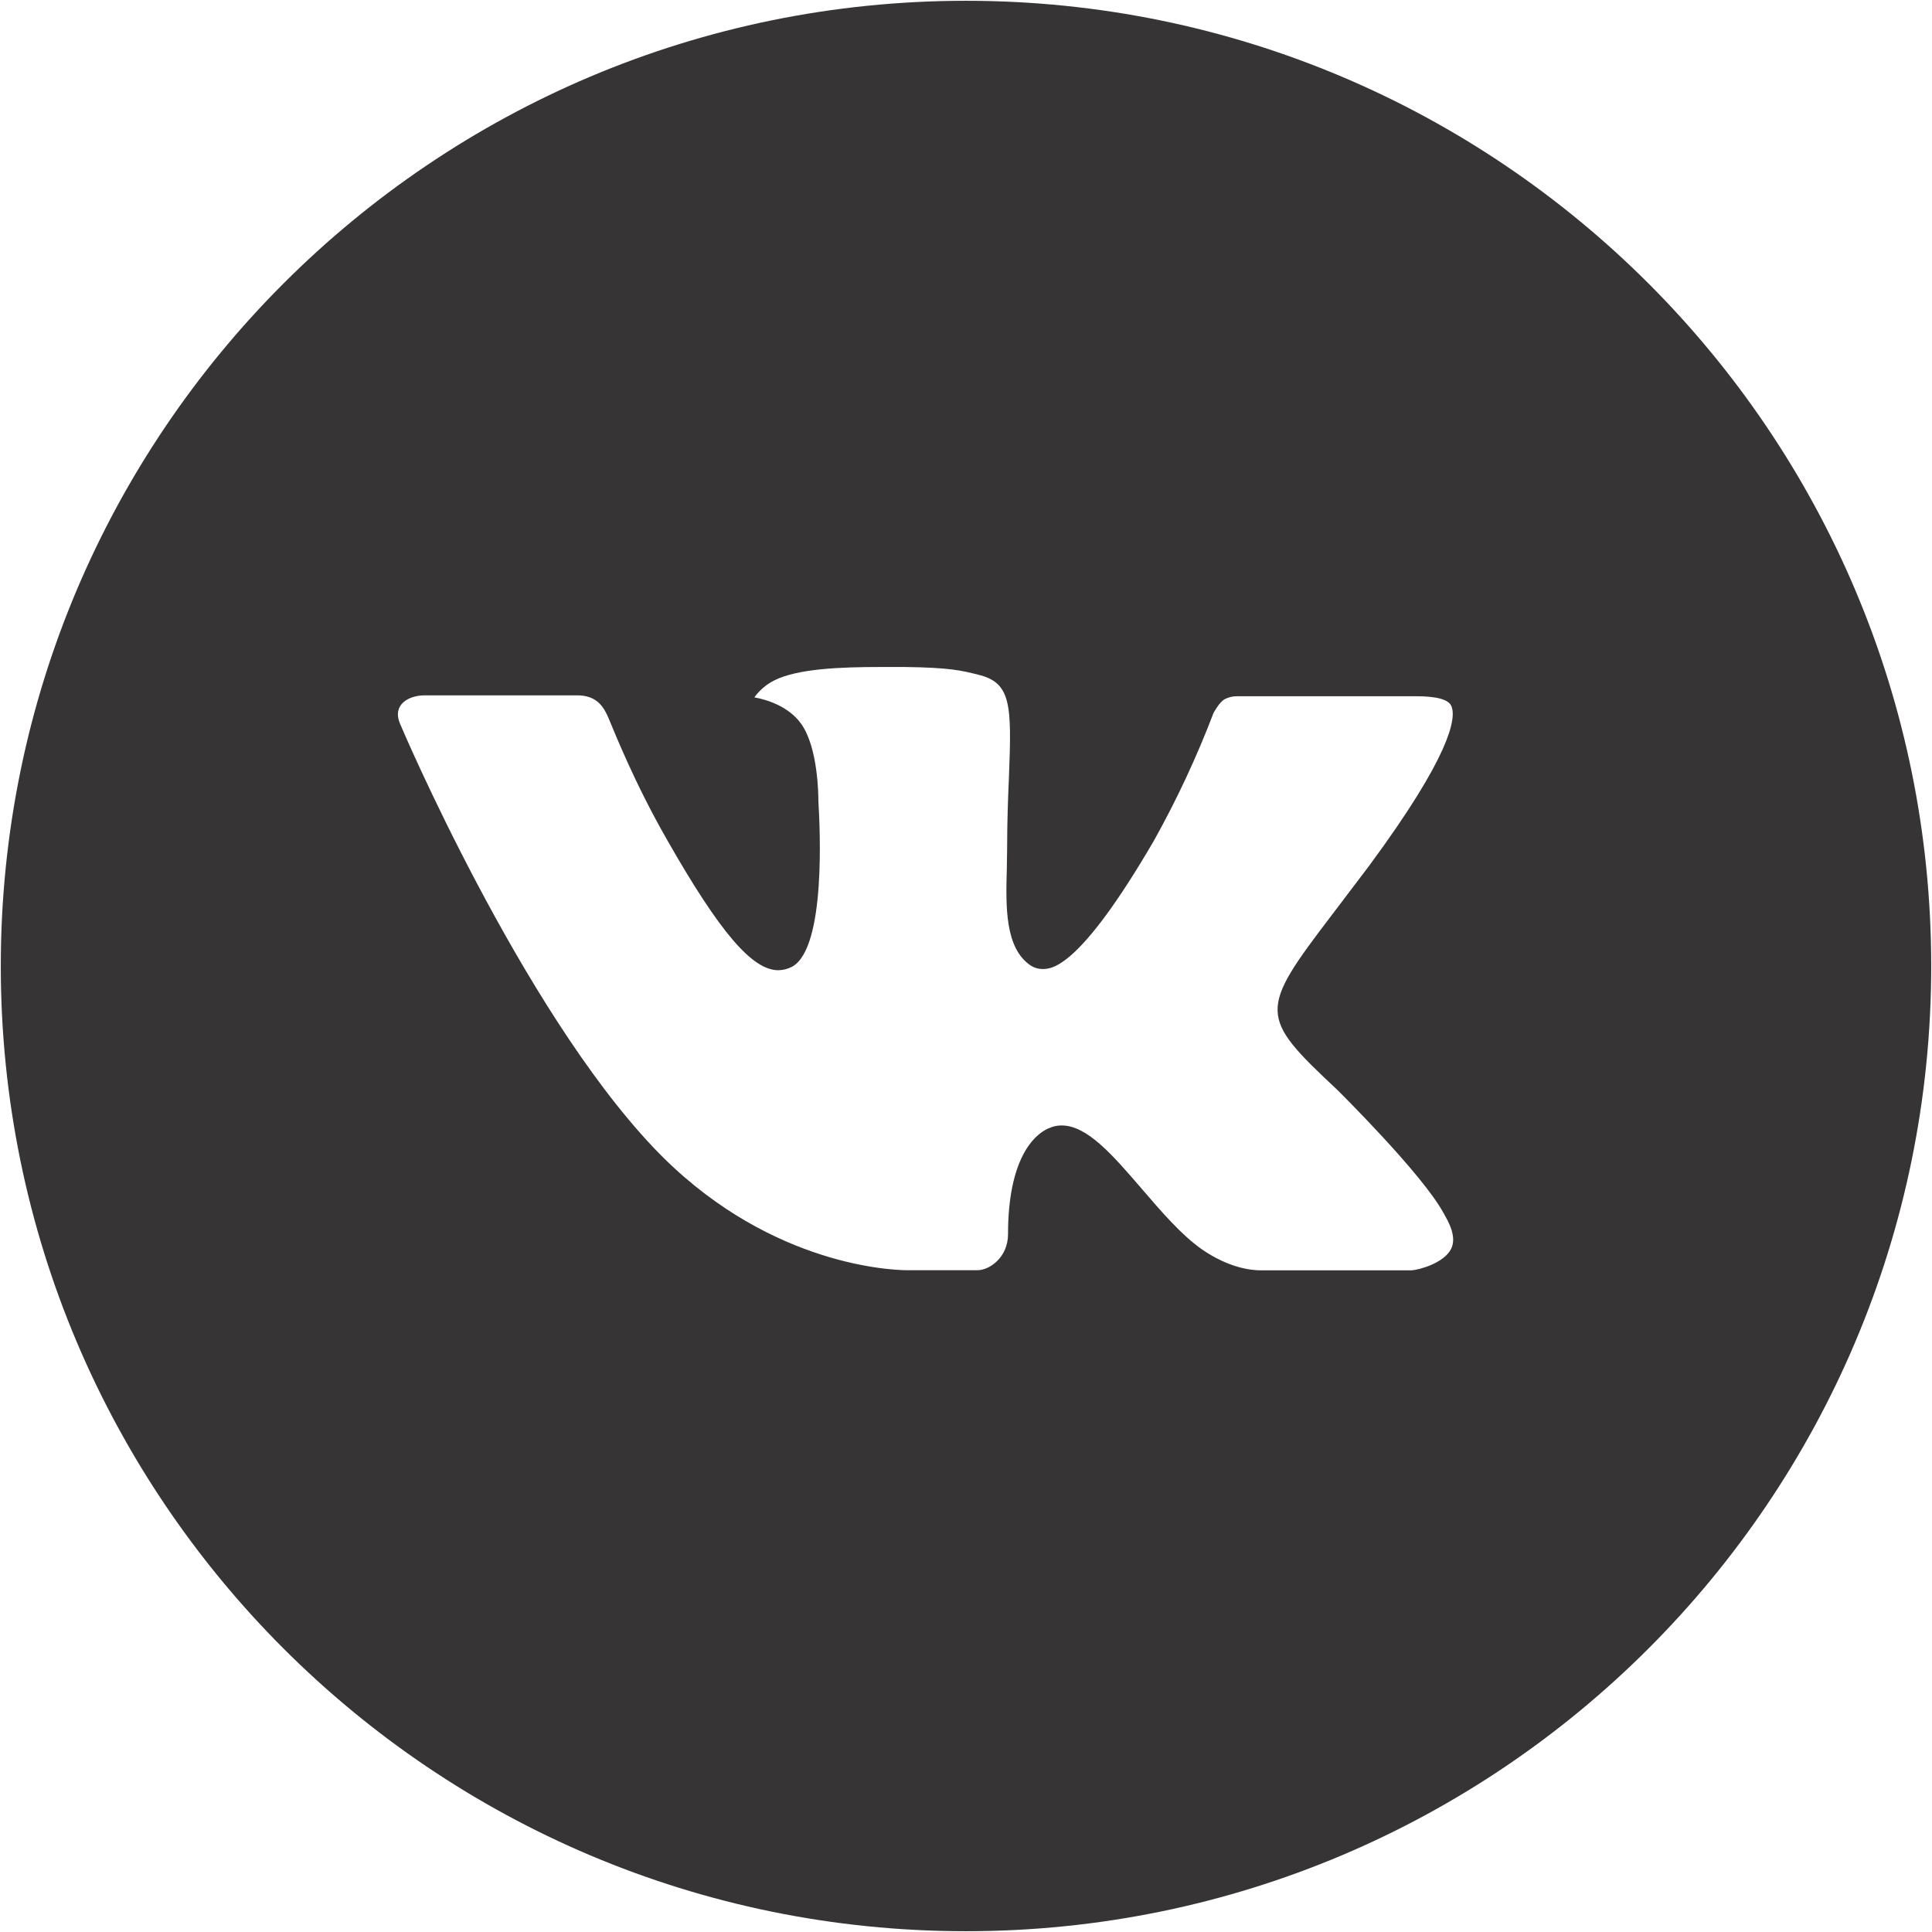 <?xml version="1.0" encoding="UTF-8"?> <svg xmlns="http://www.w3.org/2000/svg" width="196" height="196" viewBox="0 0 196 196" fill="none"> <path d="M98 0.08C43.92 0.08 0.08 43.92 0.08 98C0.08 152.08 43.92 195.92 98 195.92C152.08 195.92 195.92 152.08 195.92 98C195.92 43.92 152.08 0.08 98 0.08ZM135.658 110.556C135.658 110.556 144.318 119.104 146.45 123.072C146.511 123.153 146.542 123.235 146.562 123.276C147.429 124.734 147.633 125.866 147.205 126.713C146.491 128.121 144.043 128.814 143.206 128.875H127.906C126.846 128.875 124.622 128.6 121.929 126.744C119.859 125.295 117.819 122.919 115.83 120.603C112.861 117.156 110.291 114.177 107.7 114.177C107.371 114.177 107.044 114.228 106.731 114.33C104.773 114.963 102.264 117.757 102.264 125.203C102.264 127.529 100.428 128.865 99.132 128.865H92.125C89.738 128.865 77.304 128.029 66.288 116.411C52.804 102.182 40.666 73.642 40.564 73.377C39.799 71.531 41.38 70.542 43.104 70.542H58.557C60.617 70.542 61.29 71.796 61.76 72.908C62.31 74.204 64.33 79.355 67.645 85.148C73.02 94.593 76.315 98.428 78.957 98.428C79.452 98.423 79.939 98.297 80.374 98.061C83.822 96.144 83.18 83.853 83.026 81.303C83.026 80.823 83.016 75.805 81.252 73.398C79.987 71.653 77.835 70.99 76.529 70.746C77.058 70.016 77.754 69.425 78.559 69.022C80.925 67.839 85.189 67.665 89.422 67.665H91.778C96.368 67.727 97.551 68.022 99.214 68.441C102.58 69.246 102.651 71.419 102.355 78.855C102.264 80.966 102.172 83.353 102.172 86.168C102.172 86.78 102.141 87.433 102.141 88.126C102.039 91.911 101.917 96.205 104.589 97.969C104.938 98.188 105.341 98.305 105.752 98.306C106.68 98.306 109.475 98.306 117.043 85.322C119.378 81.142 121.406 76.799 123.112 72.327C123.265 72.061 123.714 71.246 124.245 70.929C124.636 70.73 125.07 70.628 125.509 70.633H143.676C145.654 70.633 147.011 70.929 147.266 71.694C147.715 72.908 147.184 76.611 138.892 87.841L135.189 92.727C127.672 102.58 127.672 103.08 135.658 110.556V110.556Z" fill="#363434"></path> </svg> 